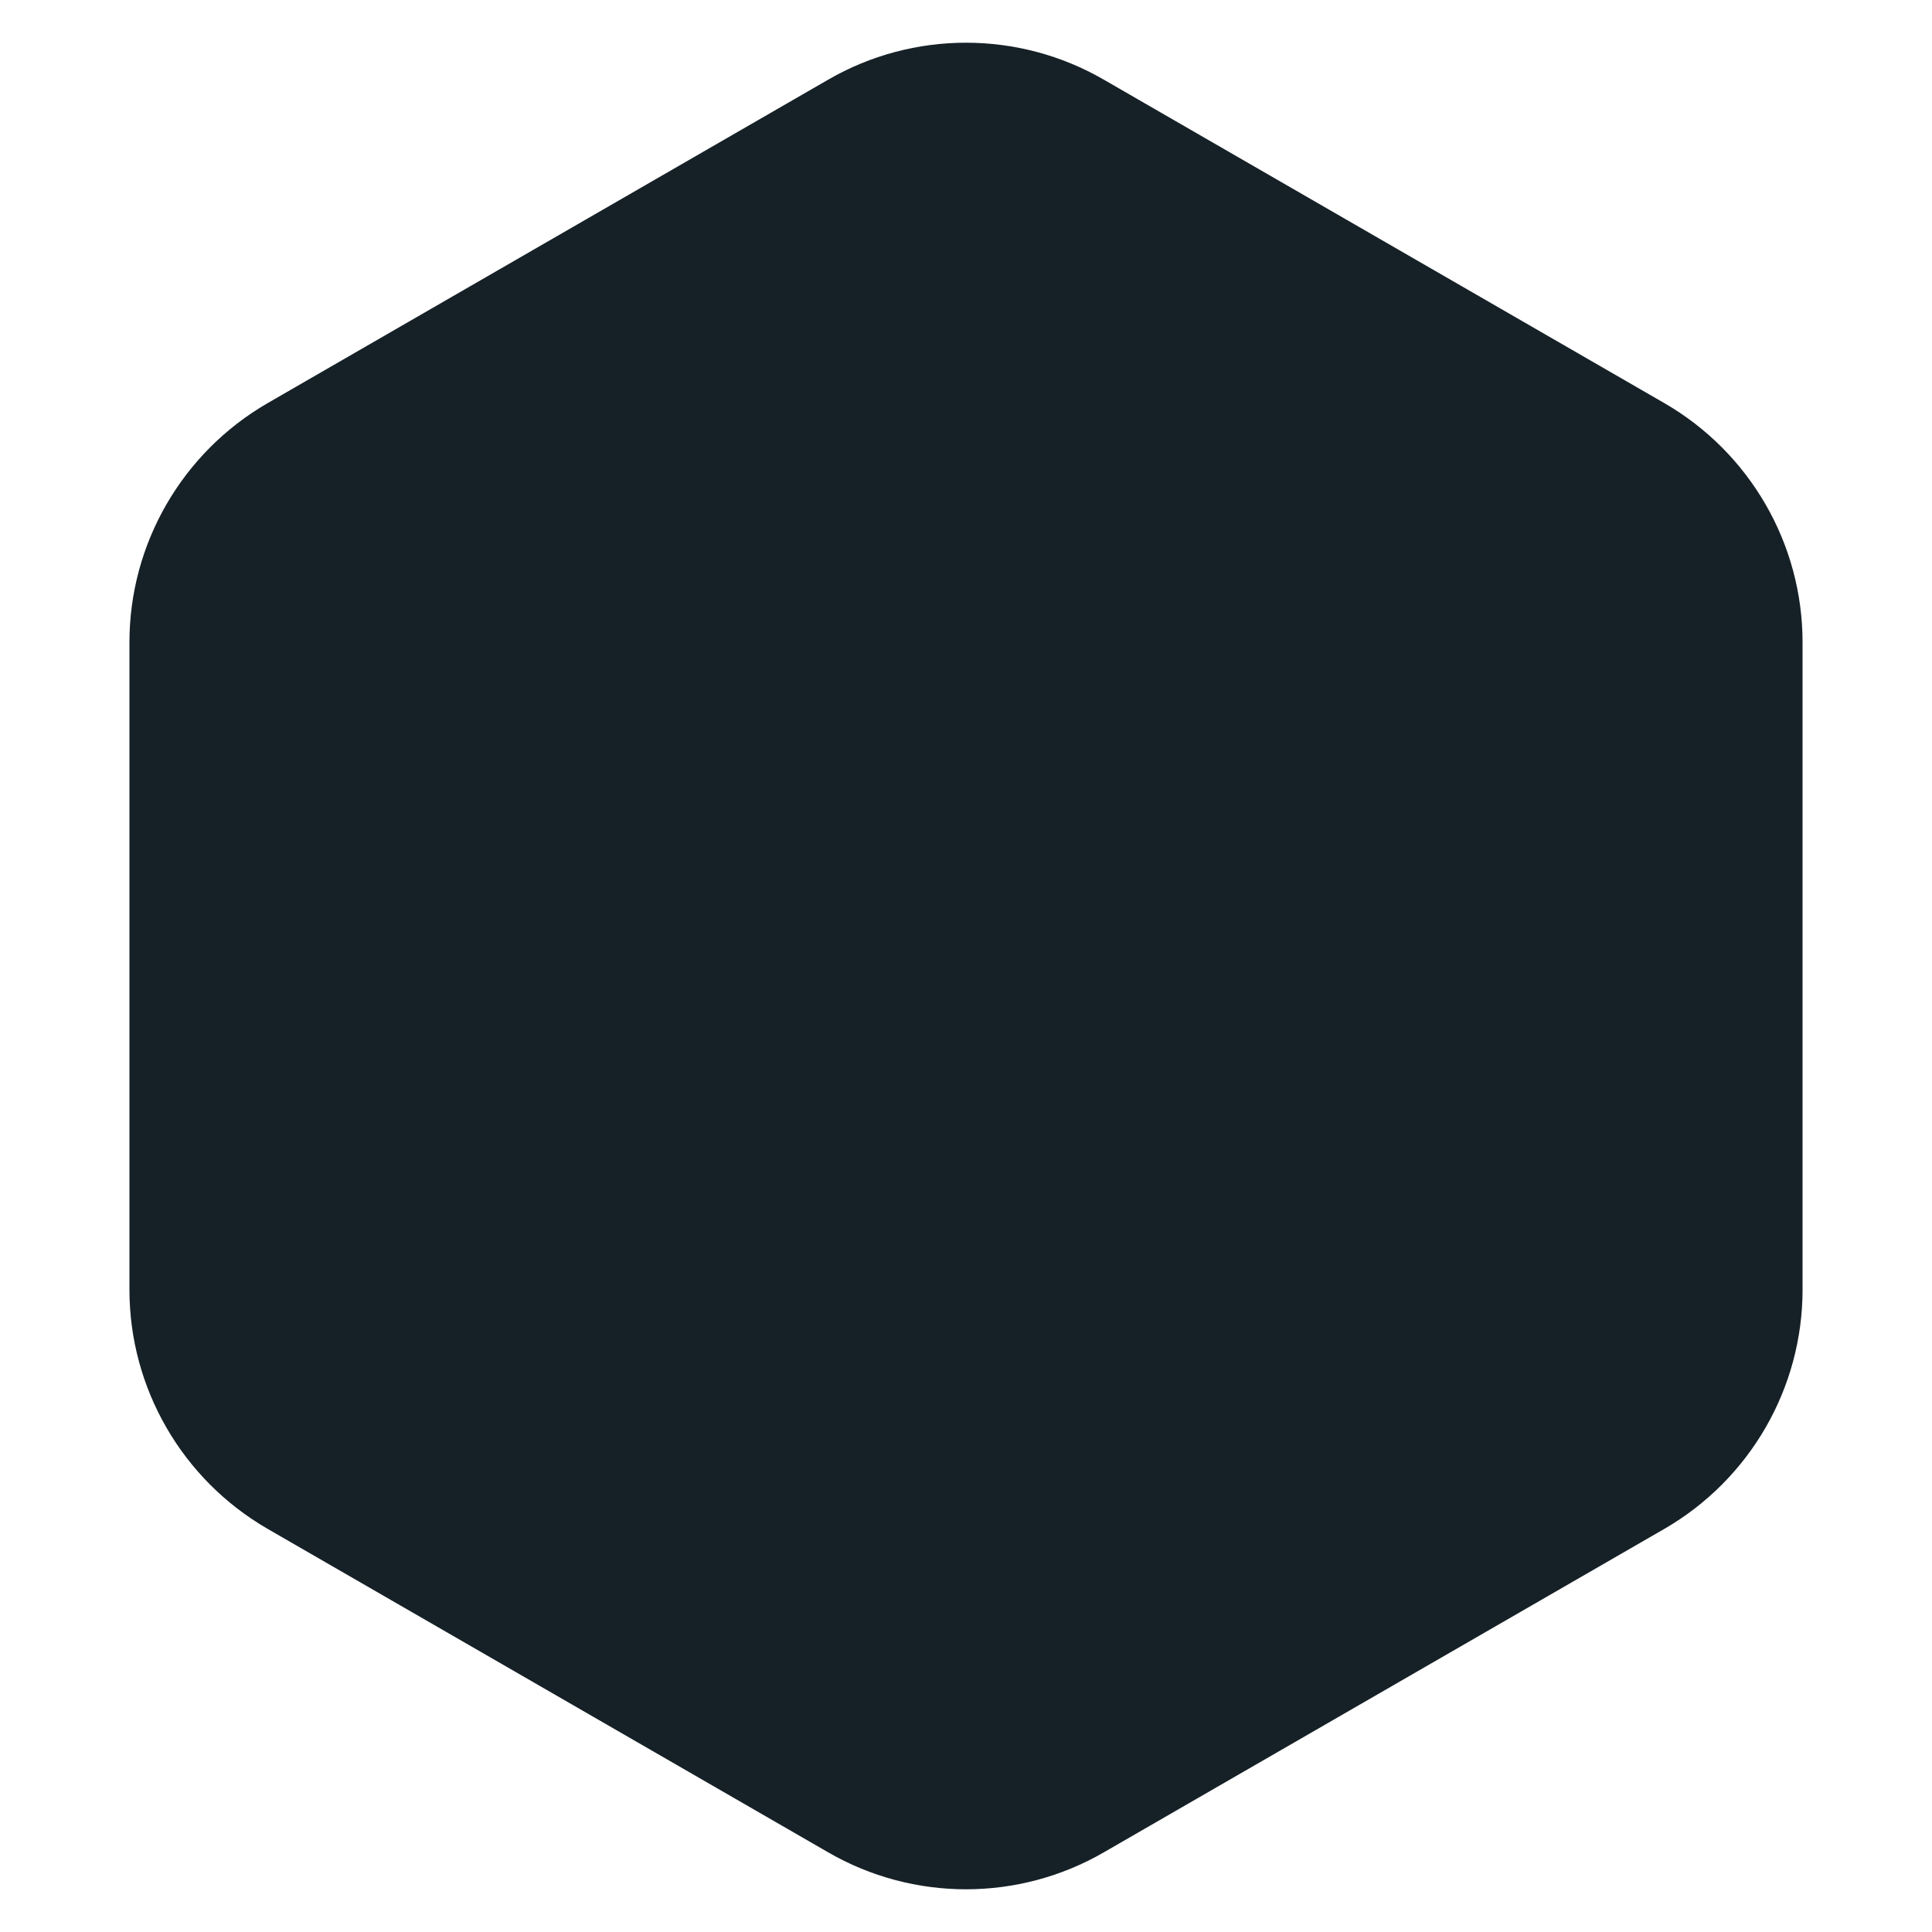 <svg width="7" height="7" viewBox="0 0 7 7" fill="none" xmlns="http://www.w3.org/2000/svg">
<path d="M3 0.289C3.309 0.11 3.691 0.11 4 0.289L6.031 1.461C6.34 1.64 6.531 1.97 6.531 2.327V4.673C6.531 5.03 6.34 5.36 6.031 5.539L4 6.711C3.691 6.89 3.309 6.89 3 6.711L0.969 5.539C0.66 5.36 0.469 5.03 0.469 4.673V2.327C0.469 1.97 0.66 1.64 0.969 1.461L3 0.289Z" fill="#162127"/>
</svg>
